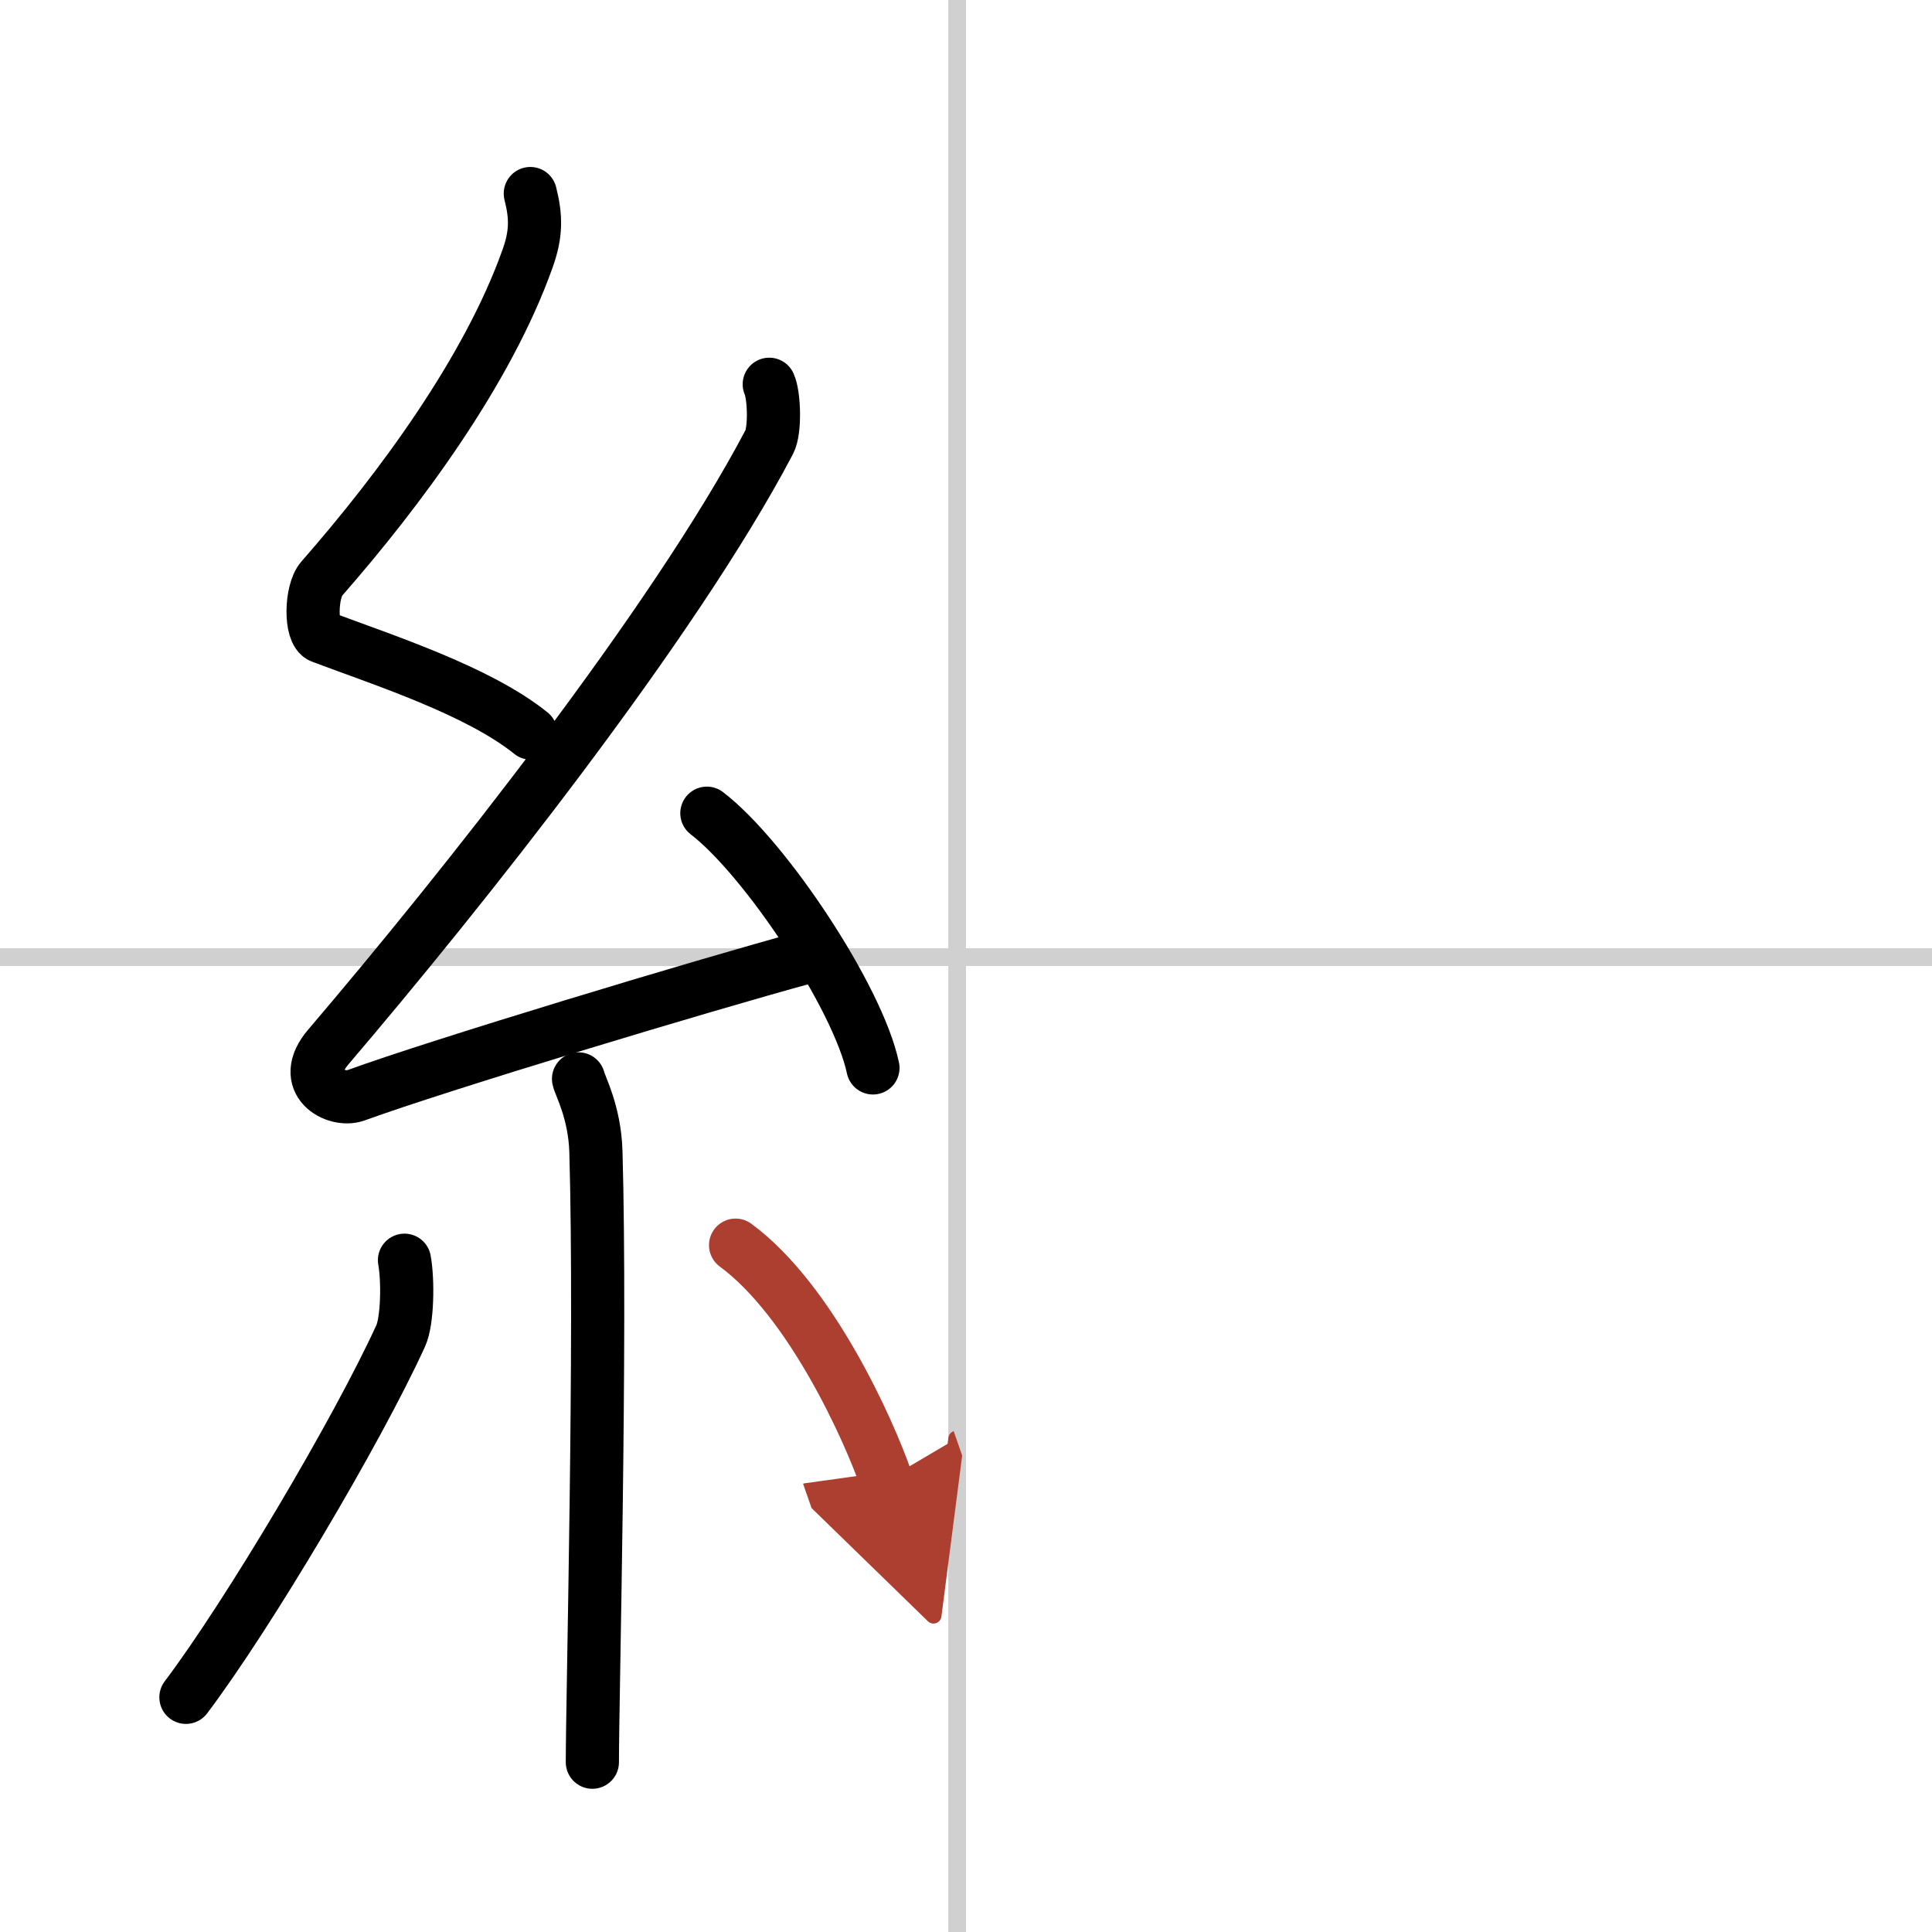 <svg width="400" height="400" viewBox="0 0 109 109" xmlns="http://www.w3.org/2000/svg"><defs><marker id="a" markerWidth="4" orient="auto" refX="1" refY="5" viewBox="0 0 10 10"><polyline points="0 0 10 5 0 10 1 5" fill="#ad3f31" stroke="#ad3f31"/></marker></defs><g fill="none" stroke="#000" stroke-linecap="round" stroke-linejoin="round" stroke-width="3"><rect width="100%" height="100%" fill="#fff" stroke="#fff"/><line x1="54" x2="54" y2="109" stroke="#d0d0d0" stroke-width="1"/><line x2="109" y1="54" y2="54" stroke="#d0d0d0" stroke-width="1"/><path d="m29.92 10.92c0.33 1.31 0.35 2.28-0.17 3.71-2.25 6.3-7.2 13-11.61 18.03-0.61 0.7-0.66 3.03 0 3.27 3.48 1.31 8.83 3.03 11.81 5.43"/><path d="m43.4 21.68c0.28 0.61 0.35 2.6 0 3.26-5.4 10.27-17.43 25.4-24.87 34.12-1.71 2 0.42 3.14 1.54 2.74 4.66-1.7 19.45-6.17 25.44-7.8"/><path d="m39.88 45.88c3.31 2.54 8.54 10.43 9.37 14.37"/><path d="m32.64 60.87c0.07 0.36 0.91 1.85 0.98 4.09 0.31 10.79-0.2 30.79-0.2 34.46"/><path d="m22.82 71.1c0.21 1.15 0.17 3.43-0.21 4.26-2.46 5.39-8.63 15.78-12.12 20.4"/><path d="m41.5 70.25c4.25 3.13 7.51 10.41 8.5 13.25" marker-end="url(#a)" stroke="#ad3f31"/></g></svg>
